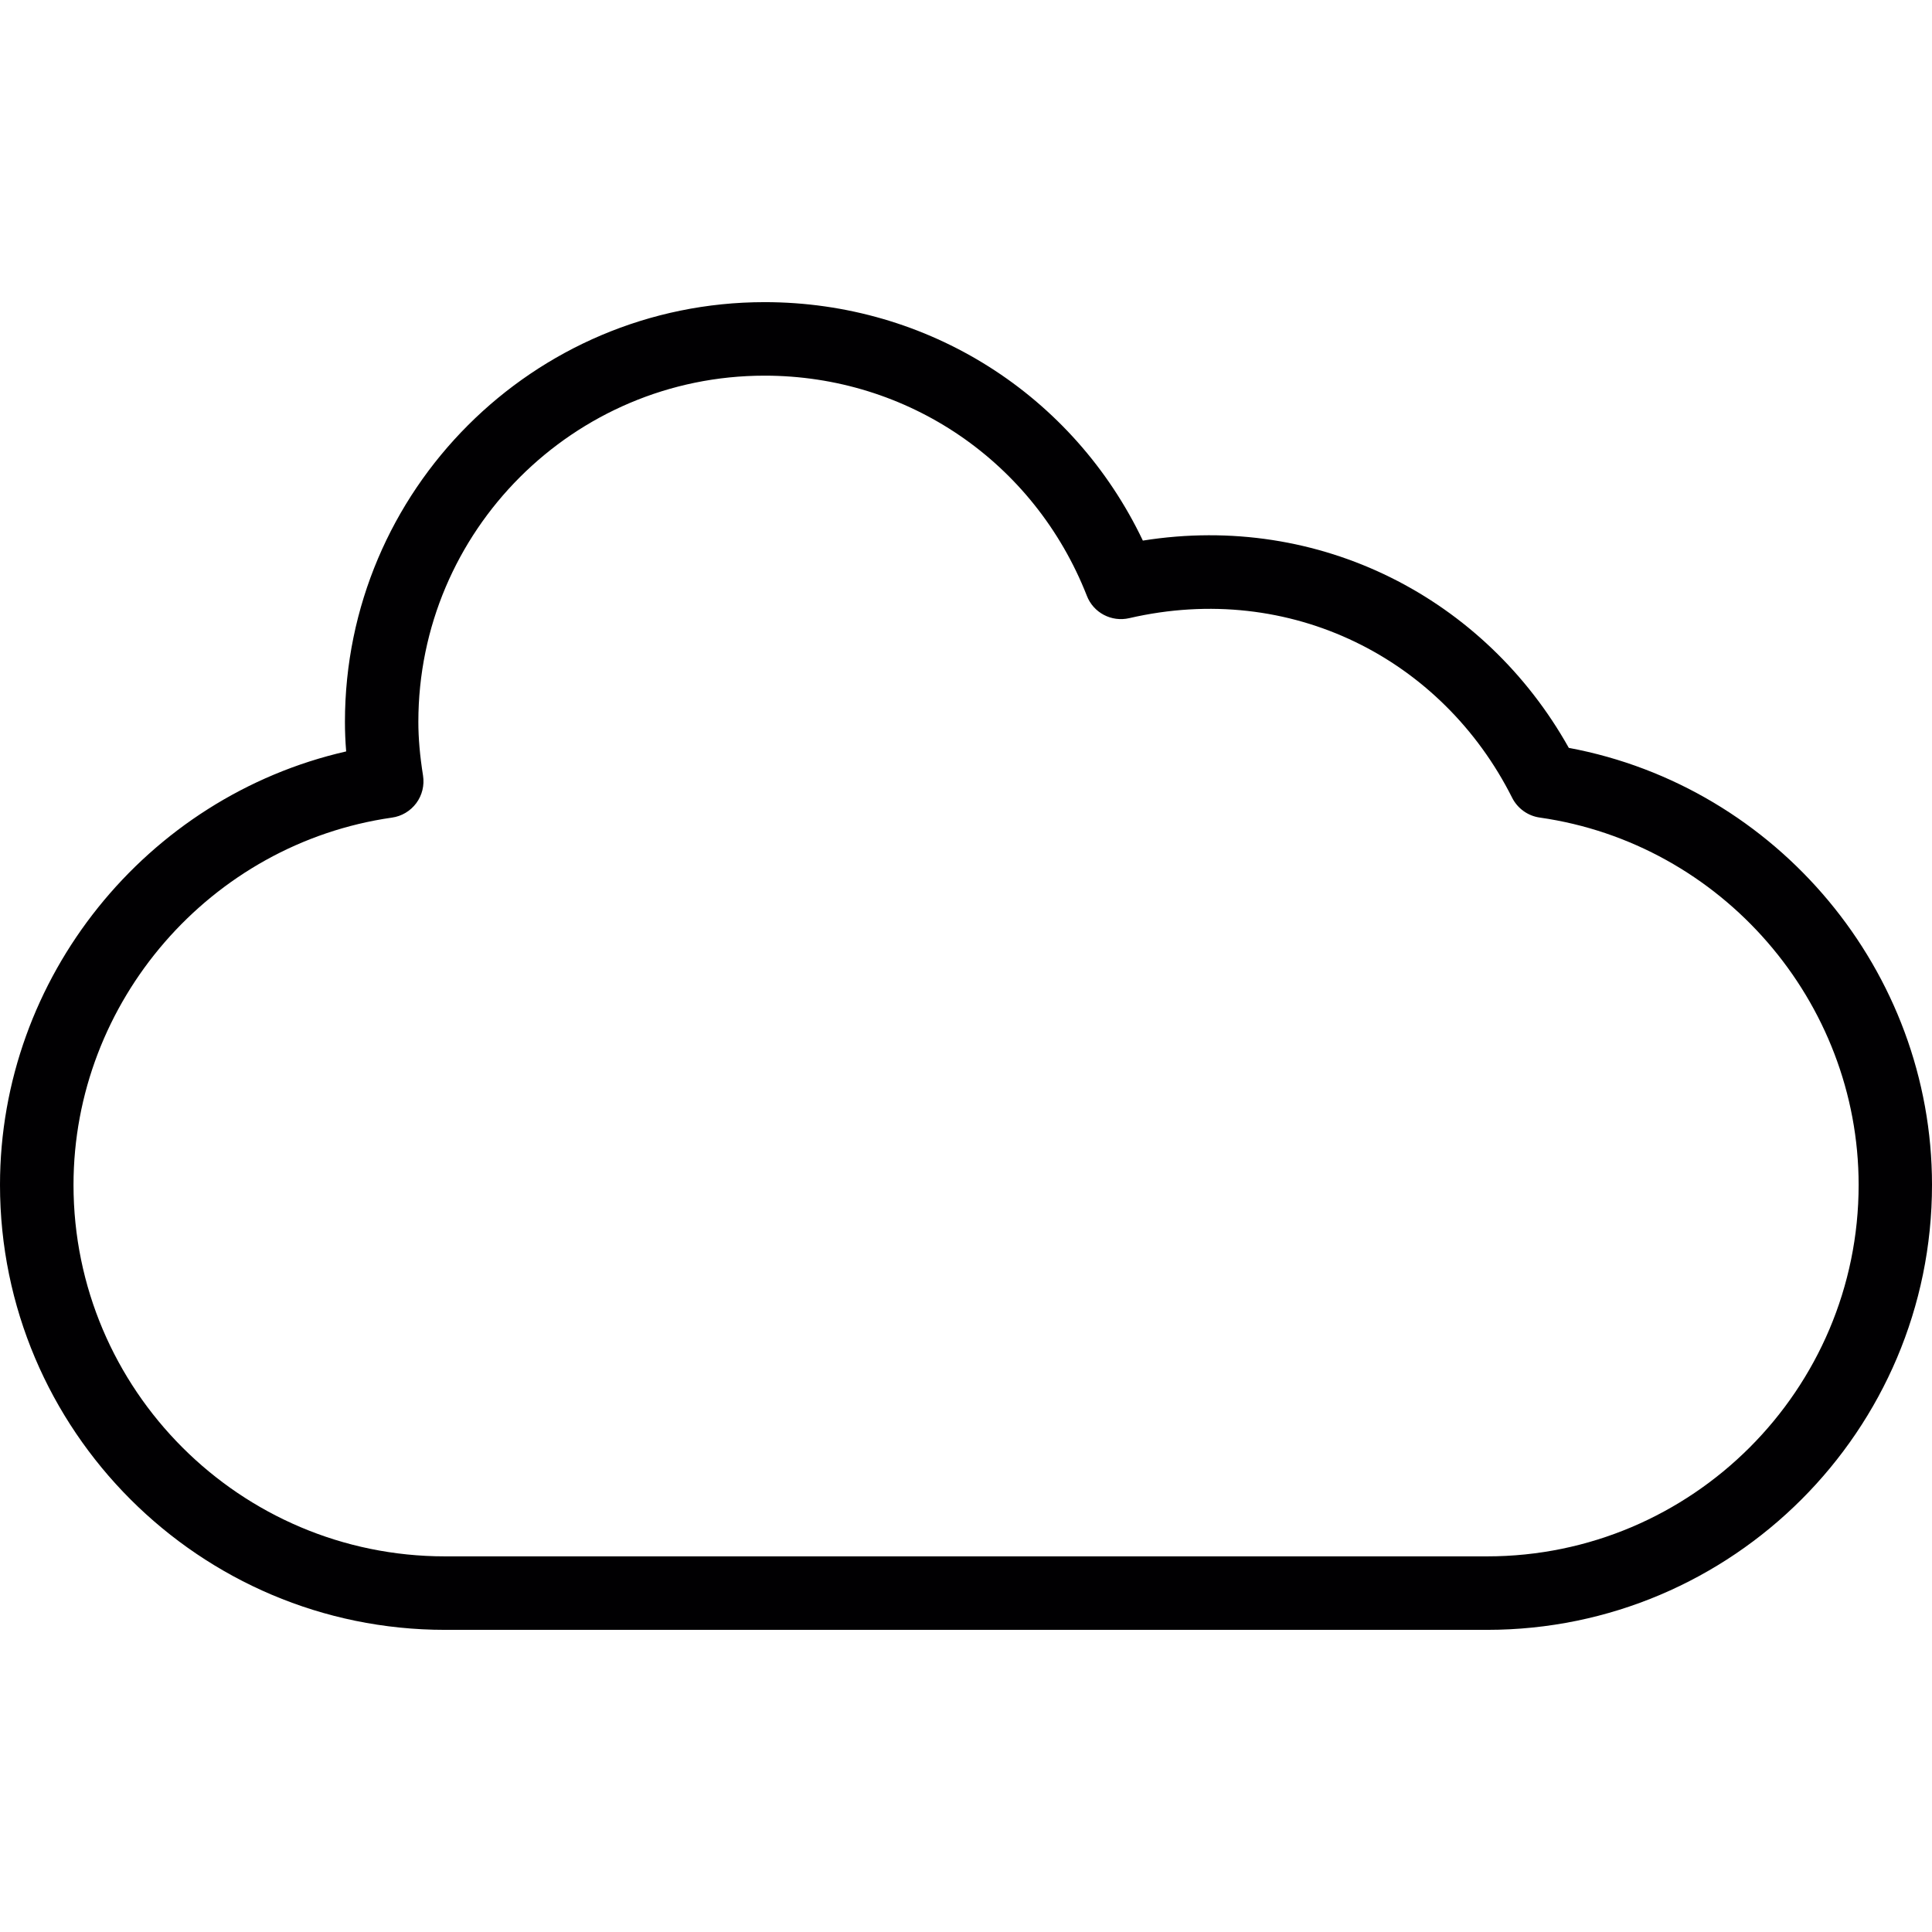 <?xml version="1.0" encoding="iso-8859-1"?>
<!-- Generator: Adobe Illustrator 18.1.1, SVG Export Plug-In . SVG Version: 6.00 Build 0)  -->
<svg version="1.1" id="Capa_1" xmlns="http://www.w3.org/2000/svg" xmlns:xlink="http://www.w3.org/1999/xlink" x="0px" y="0px"
	 viewBox="0 0 196.482 196.482" style="enable-background:new 0 0 196.482 196.482;" xml:space="preserve">
<g>
	<g>
		<g>
			<path style="fill:#010002;" d="M151.235,165.754H45.255C20.299,165.754,0,145.452,0,120.5c0-21.115,14.899-39.45,35.205-44.081
				c-0.086-1.038-0.125-2.036-0.125-3.006c0-23.538,19.147-42.685,42.678-42.685c16.62,0,31.397,9.423,38.469,24.25
				c18.002-2.87,34.794,5.859,43.318,21.079c21.187,3.951,36.937,22.719,36.937,44.439
				C196.486,145.452,176.187,165.754,151.235,165.754z M77.758,38.204c-19.412,0-35.212,15.793-35.212,35.212
				c0,1.646,0.154,3.436,0.476,5.458c0.154,0.991-0.089,2.001-0.684,2.802c-0.598,0.805-1.489,1.338-2.477,1.474
				c-18.467,2.648-32.385,18.707-32.385,37.352c0,20.832,16.942,37.778,37.778,37.778h105.981c20.829,0,37.786-16.942,37.786-37.778
				c0-18.667-13.943-34.722-32.424-37.356c-1.213-0.168-2.265-0.927-2.817-2.022c-7.104-14.129-22.525-22.056-38.934-18.259
				c-1.814,0.419-3.65-0.551-4.316-2.28C105.19,46.99,92.331,38.204,77.758,38.204z"/>
		</g>
	</g>
</g>
<g>
</g>
<g>
</g>
<g>
</g>
<g>
</g>
<g>
</g>
<g>
</g>
<g>
</g>
<g>
</g>
<g>
</g>
<g>
</g>
<g>
</g>
<g>
</g>
<g>
</g>
<g>
</g>
<g>
</g>
</svg>
